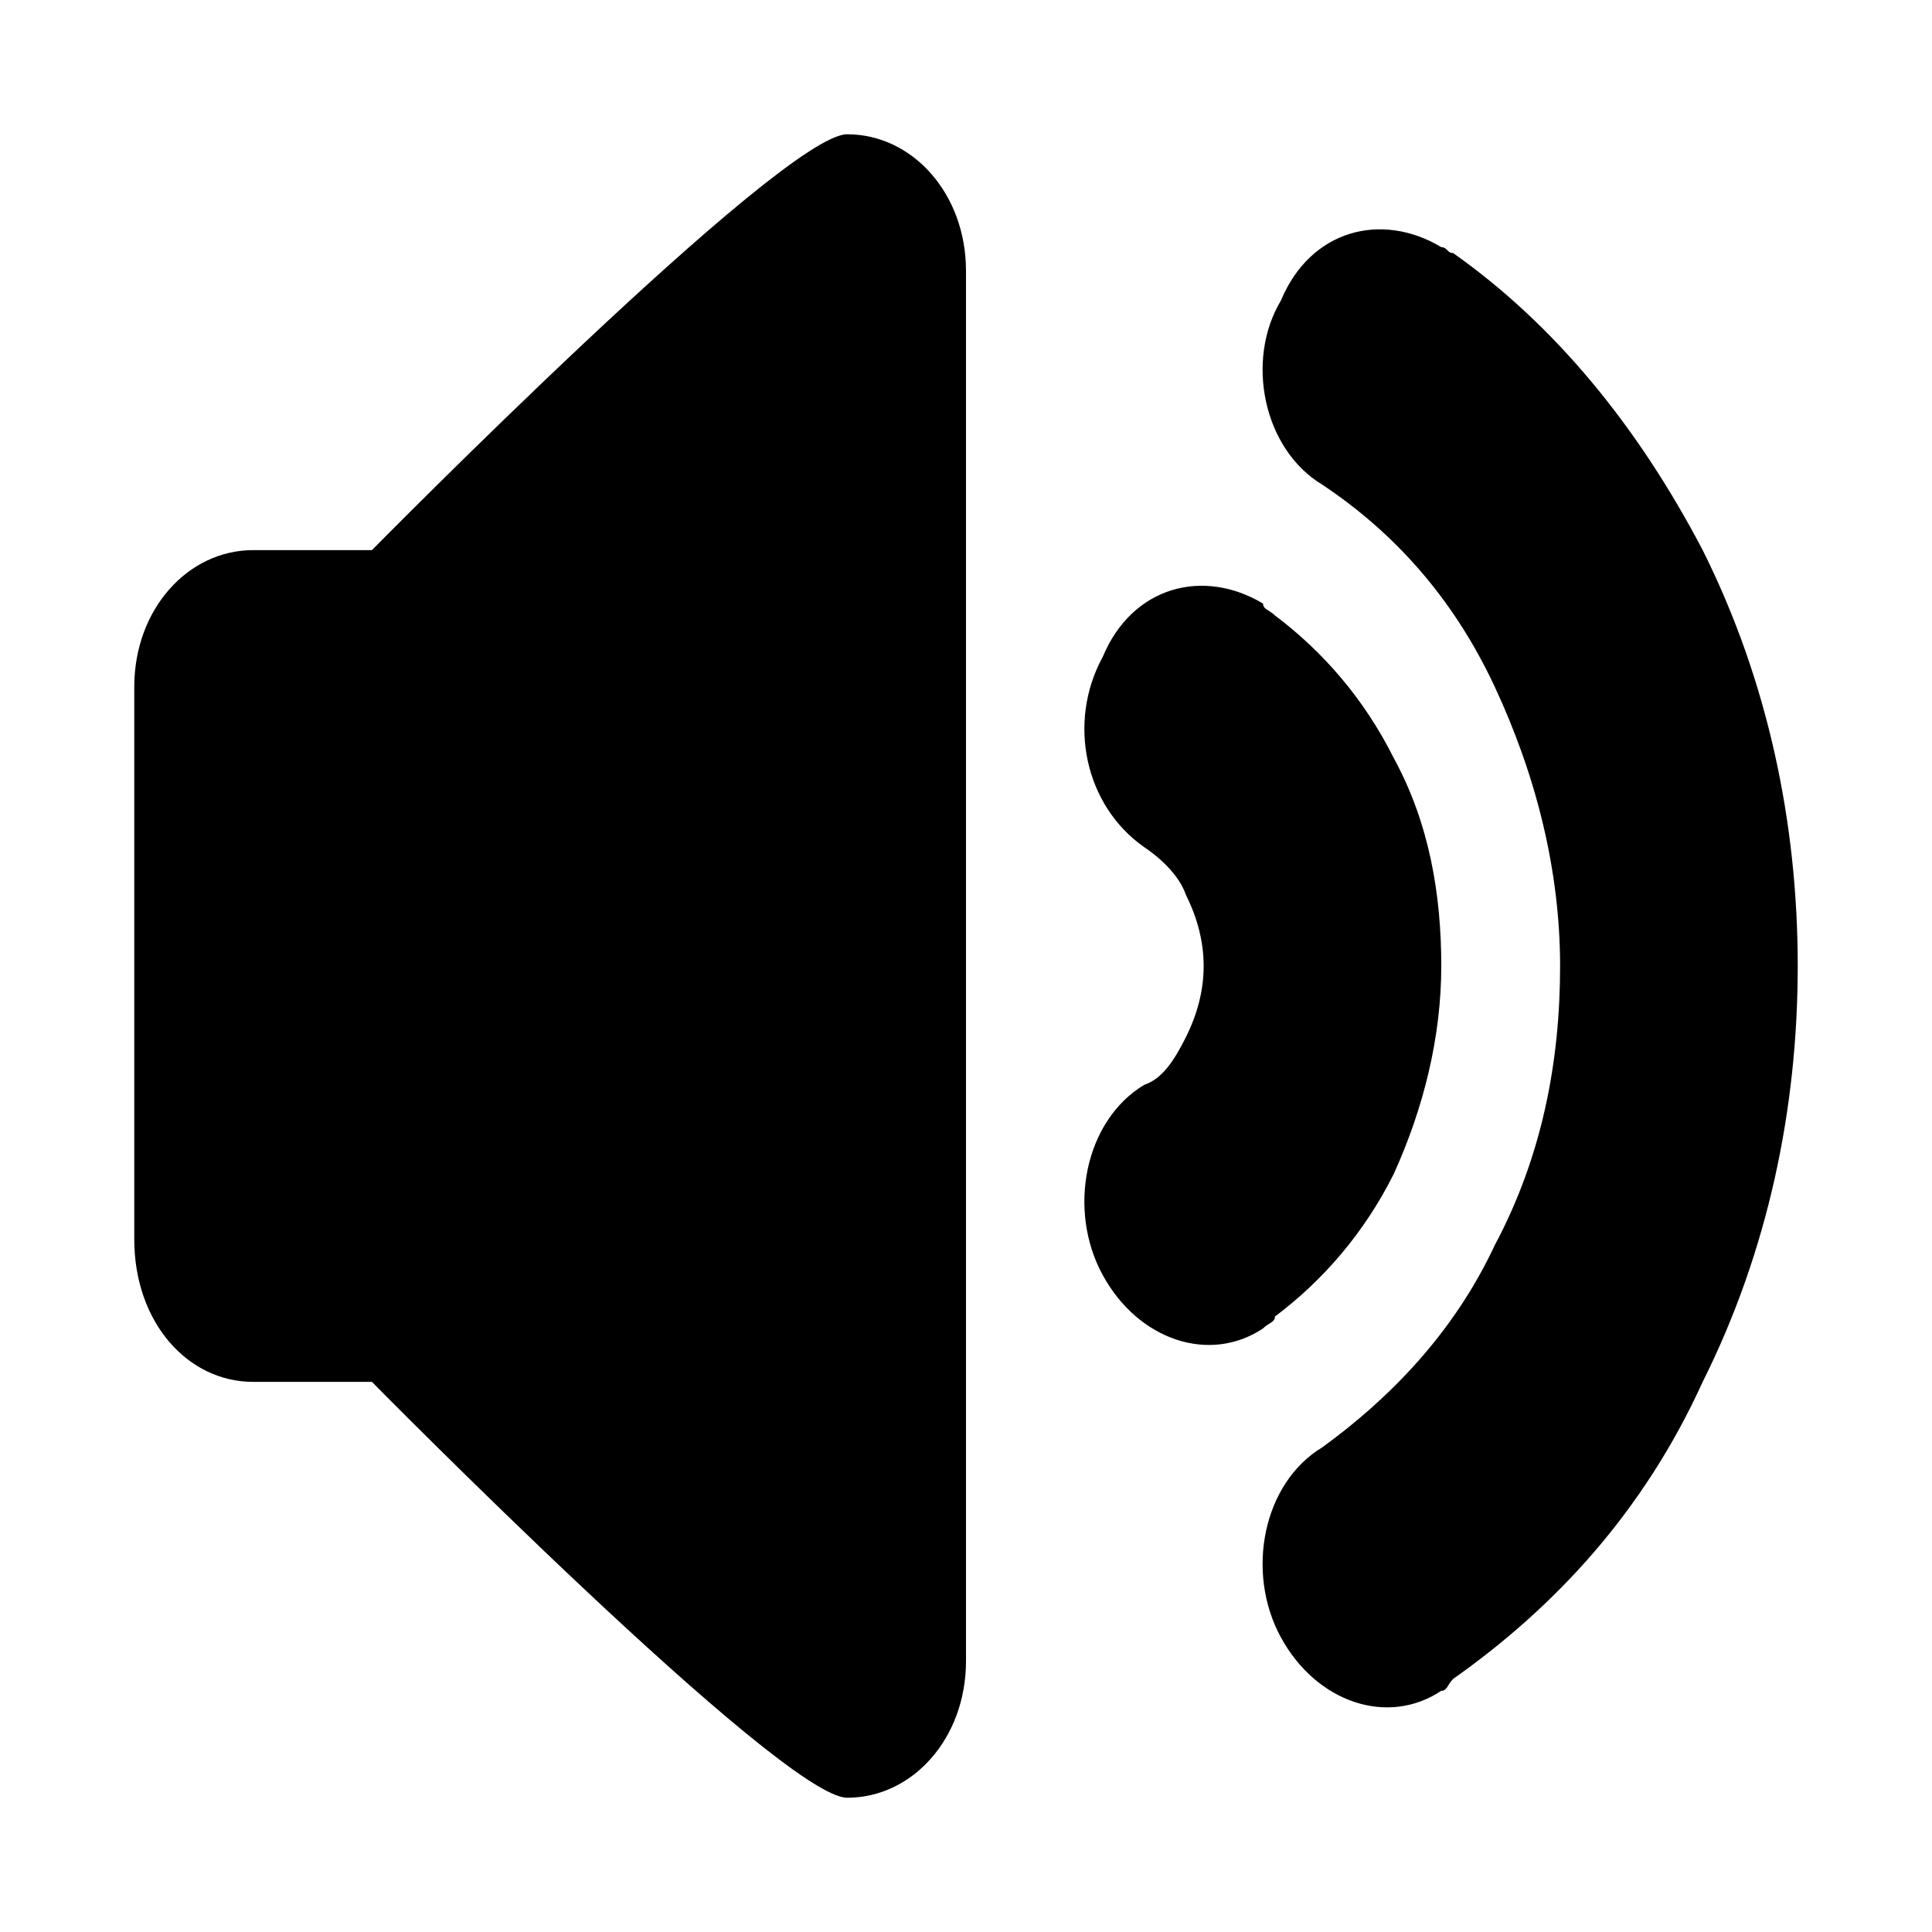 <?xml version="1.0" encoding="UTF-8"?>
<!-- Uploaded to: ICON Repo, www.svgrepo.com, Generator: ICON Repo Mixer Tools -->
<svg fill="#000000" width="800px" height="800px" version="1.1" viewBox="144 144 512 512" xmlns="http://www.w3.org/2000/svg">
 <g>
  <path d="m368.51 179.58c-17.32 0-125.95 110.21-125.95 110.21h-31.488c-17.32 0-31.488 15.742-31.488 36.211v146.42c0 22.043 14.168 37.789 31.488 37.789h31.488s108.63 110.21 125.95 110.21c17.32 0 31.488-15.742 31.488-36.211v-368.41c0-20.469-14.172-36.211-31.488-36.211z"/>
  <path d="m595.23 289.79c-17.32-33.062-39.359-59.828-66.125-78.719-1.578 0-1.578-1.574-3.152-1.574-15.742-9.445-34.637-4.723-42.508 14.168-9.445 15.746-4.723 39.359 11.02 48.809 18.895 12.594 34.637 29.914 45.656 53.531 11.02 23.617 17.32 48.805 17.32 73.996s-4.723 50.383-17.32 73.996c-11.02 23.617-28.34 40.934-45.656 53.531-15.742 9.445-20.469 33.062-11.02 50.383 9.445 17.32 28.34 23.617 42.508 14.168 1.574 0 1.574-1.574 3.148-3.148 26.766-18.895 50.383-44.082 66.125-78.719 17.32-34.637 25.191-72.422 25.191-110.21 0-37.793-7.871-75.578-25.188-110.21z"/>
  <path d="m513.36 455.1c7.871-17.32 12.594-36.211 12.594-55.105 0-18.895-3.148-37.785-12.594-55.105-7.871-15.742-18.895-28.34-31.488-37.785-1.574-1.574-3.148-1.574-3.148-3.148-15.742-9.445-34.637-4.723-42.508 14.168-9.449 17.324-4.723 39.363 11.02 50.387 4.723 3.148 9.445 7.871 11.02 12.594 3.148 6.297 4.723 12.594 4.723 18.895 0 6.297-1.574 12.594-4.723 18.895-3.148 6.297-6.297 11.02-11.02 12.594-15.742 9.445-20.469 33.062-11.02 50.383 9.445 17.32 28.34 23.617 42.508 14.168 1.574-1.574 3.148-1.574 3.148-3.148 12.594-9.449 23.617-22.043 31.488-37.789z"/>
 </g>
</svg>